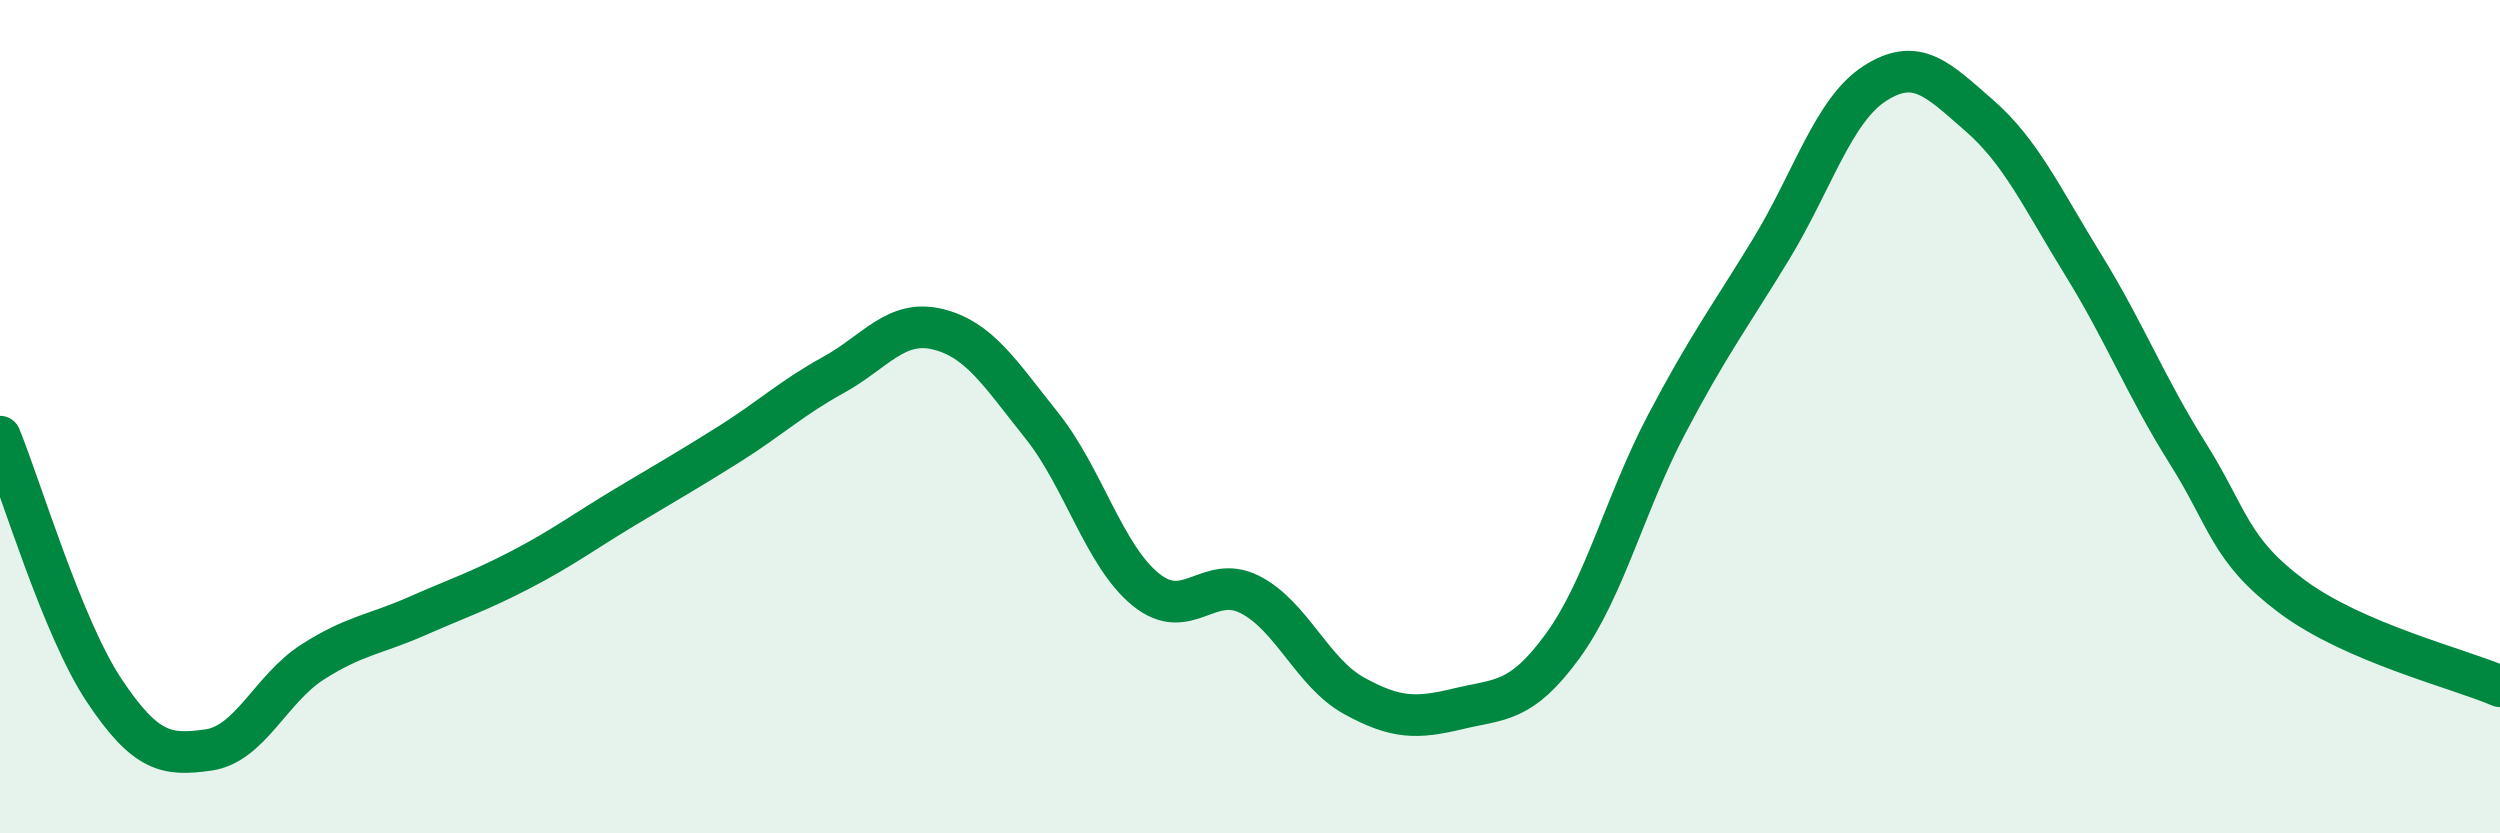
    <svg width="60" height="20" viewBox="0 0 60 20" xmlns="http://www.w3.org/2000/svg">
      <path
        d="M 0,10.48 C 0.5,11.7 1.5,15.07 2.5,16.57 C 3.5,18.07 4,18.14 5,18 C 6,17.86 6.5,16.53 7.5,15.89 C 8.5,15.25 9,15.23 10,14.79 C 11,14.35 11.5,14.19 12.5,13.67 C 13.5,13.15 14,12.77 15,12.17 C 16,11.57 16.5,11.29 17.5,10.66 C 18.5,10.03 19,9.55 20,9 C 21,8.45 21.5,7.66 22.5,7.9 C 23.5,8.14 24,8.96 25,10.21 C 26,11.46 26.5,13.34 27.5,14.15 C 28.5,14.96 29,13.76 30,14.27 C 31,14.78 31.5,16.15 32.5,16.7 C 33.5,17.25 34,17.25 35,17.01 C 36,16.77 36.5,16.88 37.5,15.51 C 38.5,14.14 39,12.08 40,10.18 C 41,8.28 41.5,7.63 42.5,5.99 C 43.5,4.35 44,2.64 45,2 C 46,1.36 46.5,1.9 47.5,2.77 C 48.5,3.64 49,4.74 50,6.36 C 51,7.98 51.5,9.28 52.5,10.87 C 53.5,12.46 53.5,13.19 55,14.31 C 56.5,15.43 59,16.04 60,16.47L60 20L0 20Z"
        fill="#008740"
        opacity="0.1"
        stroke-linecap="round"
        stroke-linejoin="round"
      />
      <path
        d="M 0,10.48 C 0.5,11.7 1.5,15.07 2.5,16.57 C 3.5,18.07 4,18.14 5,18 C 6,17.86 6.5,16.53 7.5,15.89 C 8.5,15.25 9,15.23 10,14.79 C 11,14.35 11.5,14.19 12.5,13.67 C 13.5,13.15 14,12.77 15,12.17 C 16,11.57 16.5,11.29 17.5,10.66 C 18.5,10.03 19,9.55 20,9 C 21,8.45 21.5,7.66 22.5,7.9 C 23.5,8.14 24,8.96 25,10.21 C 26,11.46 26.5,13.34 27.5,14.15 C 28.5,14.96 29,13.76 30,14.27 C 31,14.78 31.5,16.15 32.5,16.7 C 33.5,17.25 34,17.25 35,17.01 C 36,16.77 36.5,16.88 37.5,15.51 C 38.5,14.14 39,12.08 40,10.18 C 41,8.28 41.5,7.63 42.5,5.99 C 43.5,4.35 44,2.64 45,2 C 46,1.36 46.5,1.9 47.5,2.77 C 48.5,3.64 49,4.74 50,6.36 C 51,7.98 51.5,9.28 52.5,10.87 C 53.5,12.46 53.5,13.19 55,14.31 C 56.5,15.43 59,16.04 60,16.47"
        stroke="#008740"
        stroke-width="1"
        fill="none"
        stroke-linecap="round"
        stroke-linejoin="round"
      />
    </svg>
  